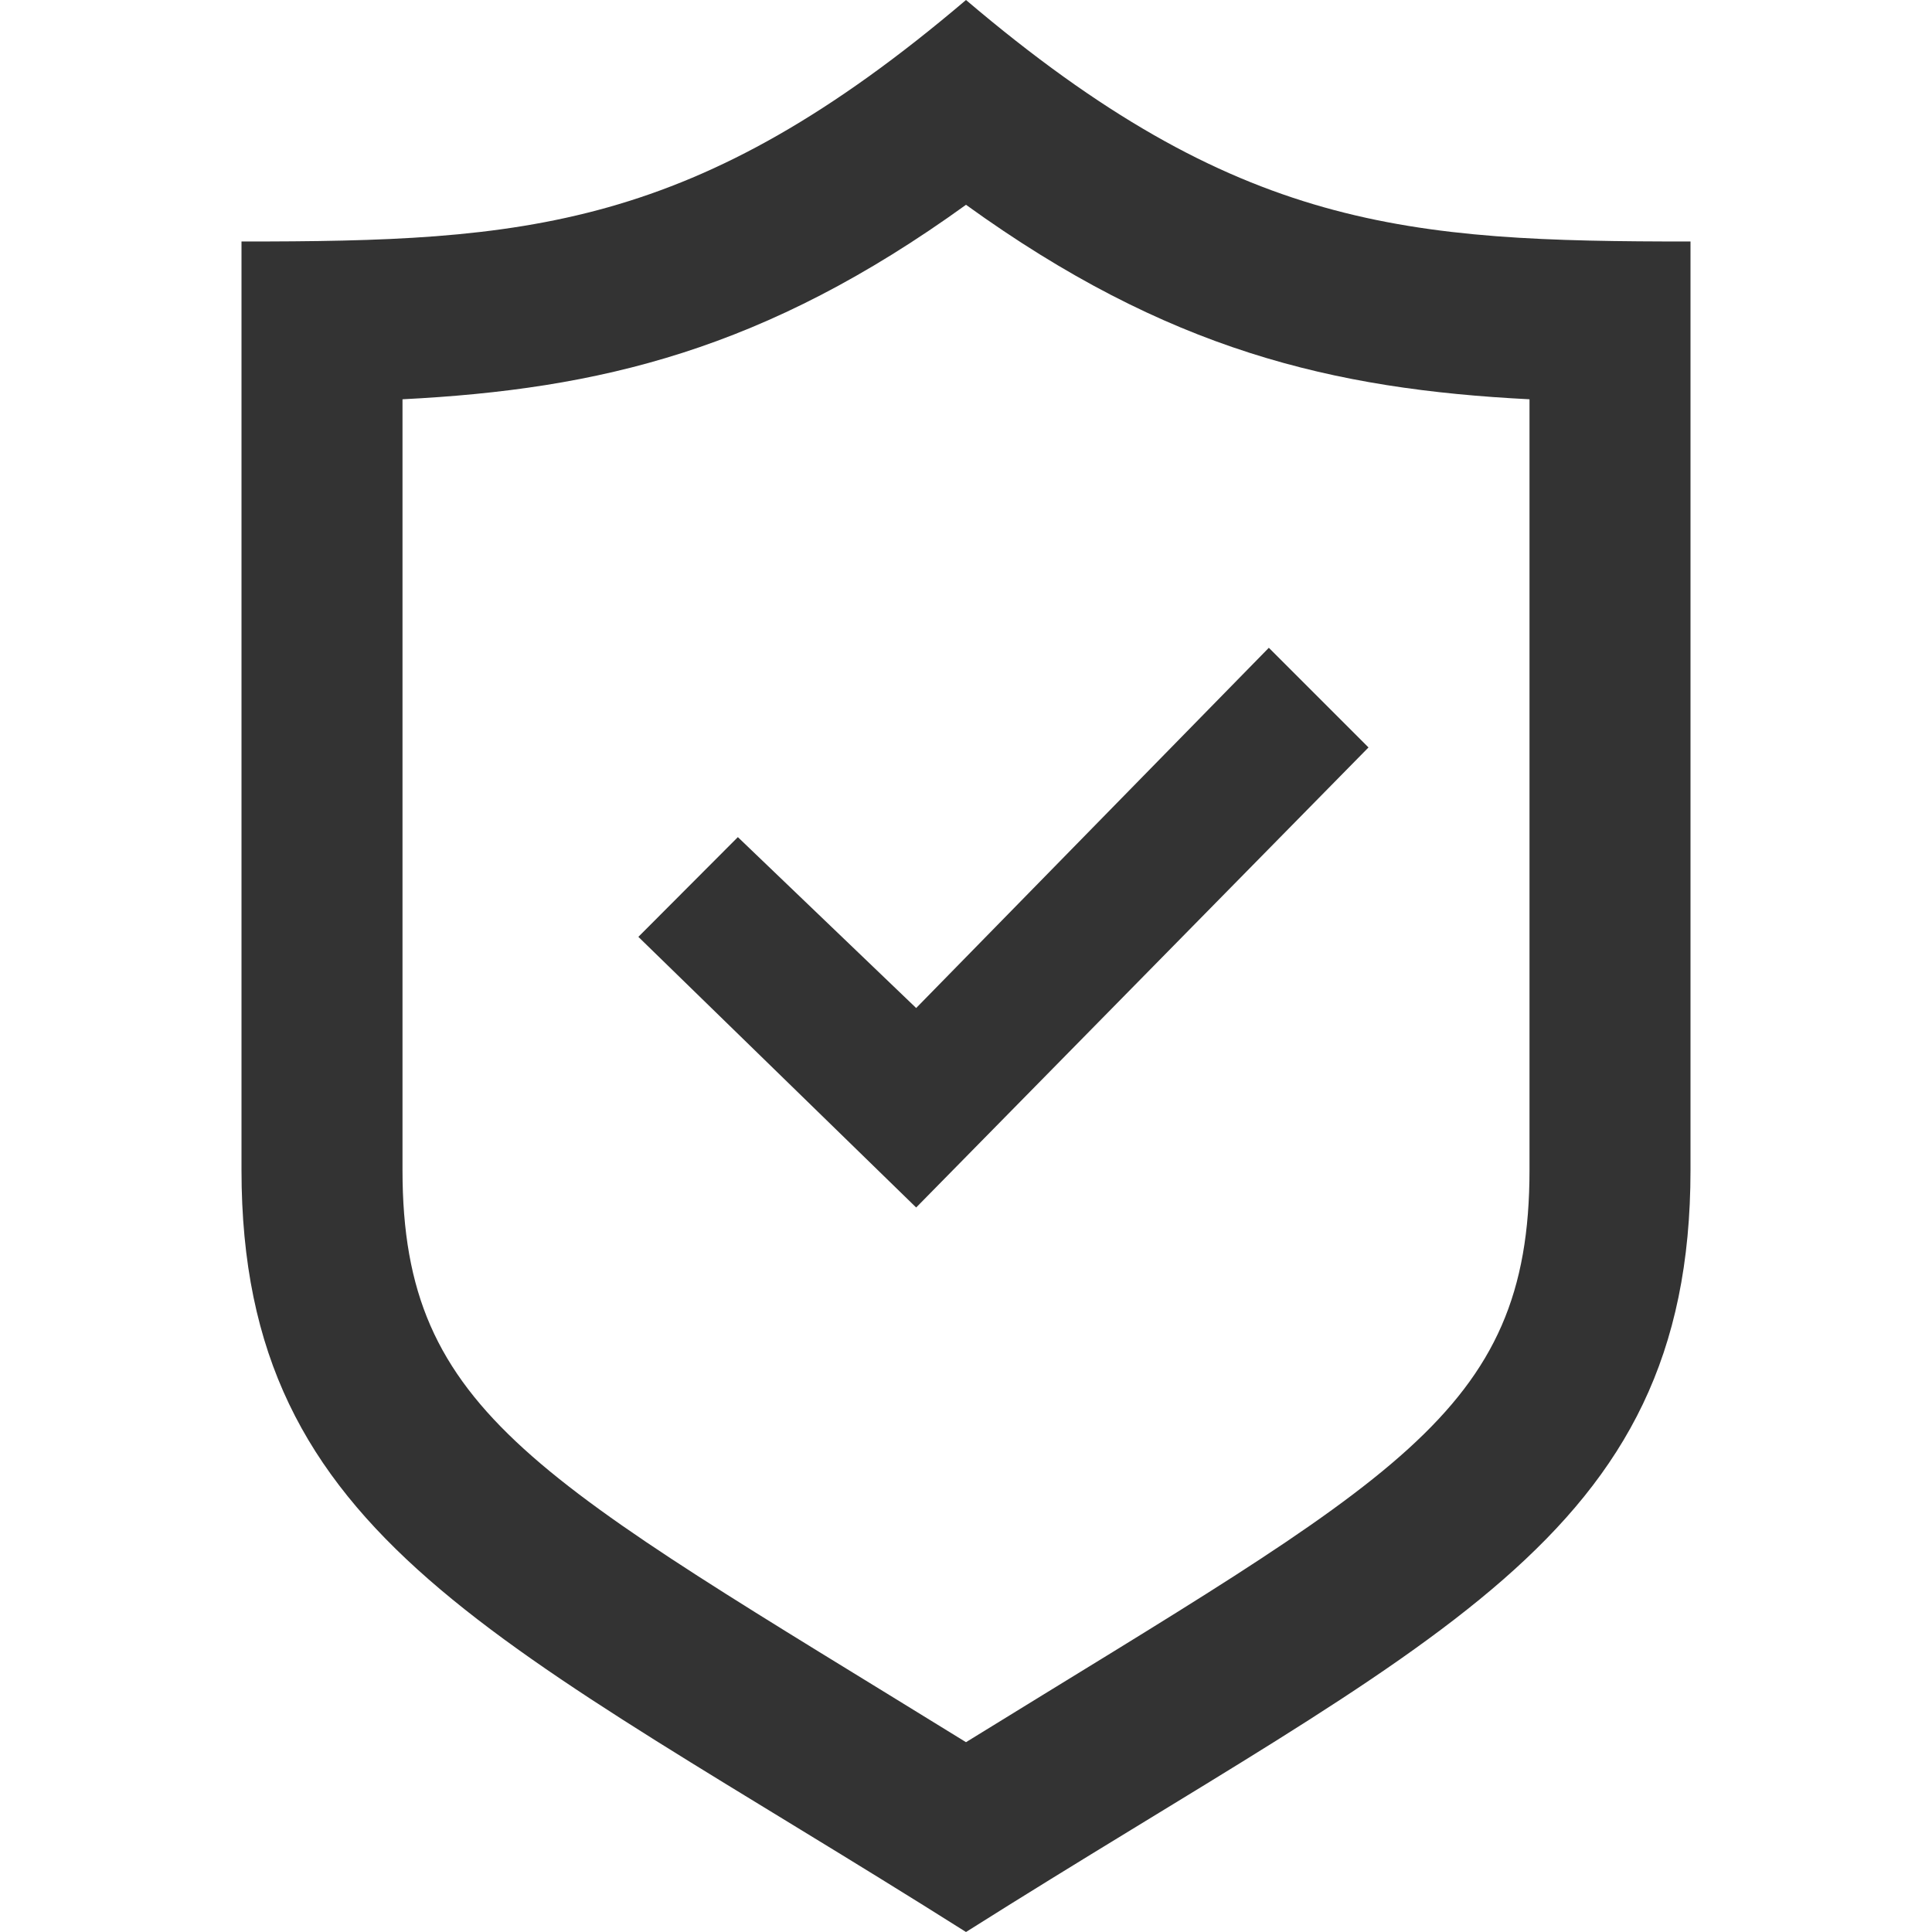 <svg width="24" height="24" viewBox="0 0 24 24" fill="none" xmlns="http://www.w3.org/2000/svg">
    <path d="M15.762 8.047L11.381 12.522L9.166 10.399L7.93 11.638L11.381 15L17 9.285L15.762 8.047ZM12 2.544C14.5 4.349 16.555 4.836 19 4.96V14.535C19 17.577 17.314 18.362 12 21.642C6.691 18.364 5 17.577 5 14.535V4.96C7.447 4.836 9.5 4.349 12 2.544ZM12 0C8.629 2.866 6.516 3 3 3V14.535C3 19.138 6.203 20.339 12 24C17.797 20.339 21 19.138 21 14.535V3C17.484 3 15.371 2.866 12 0Z"
          fill="#333333"/>
</svg>
